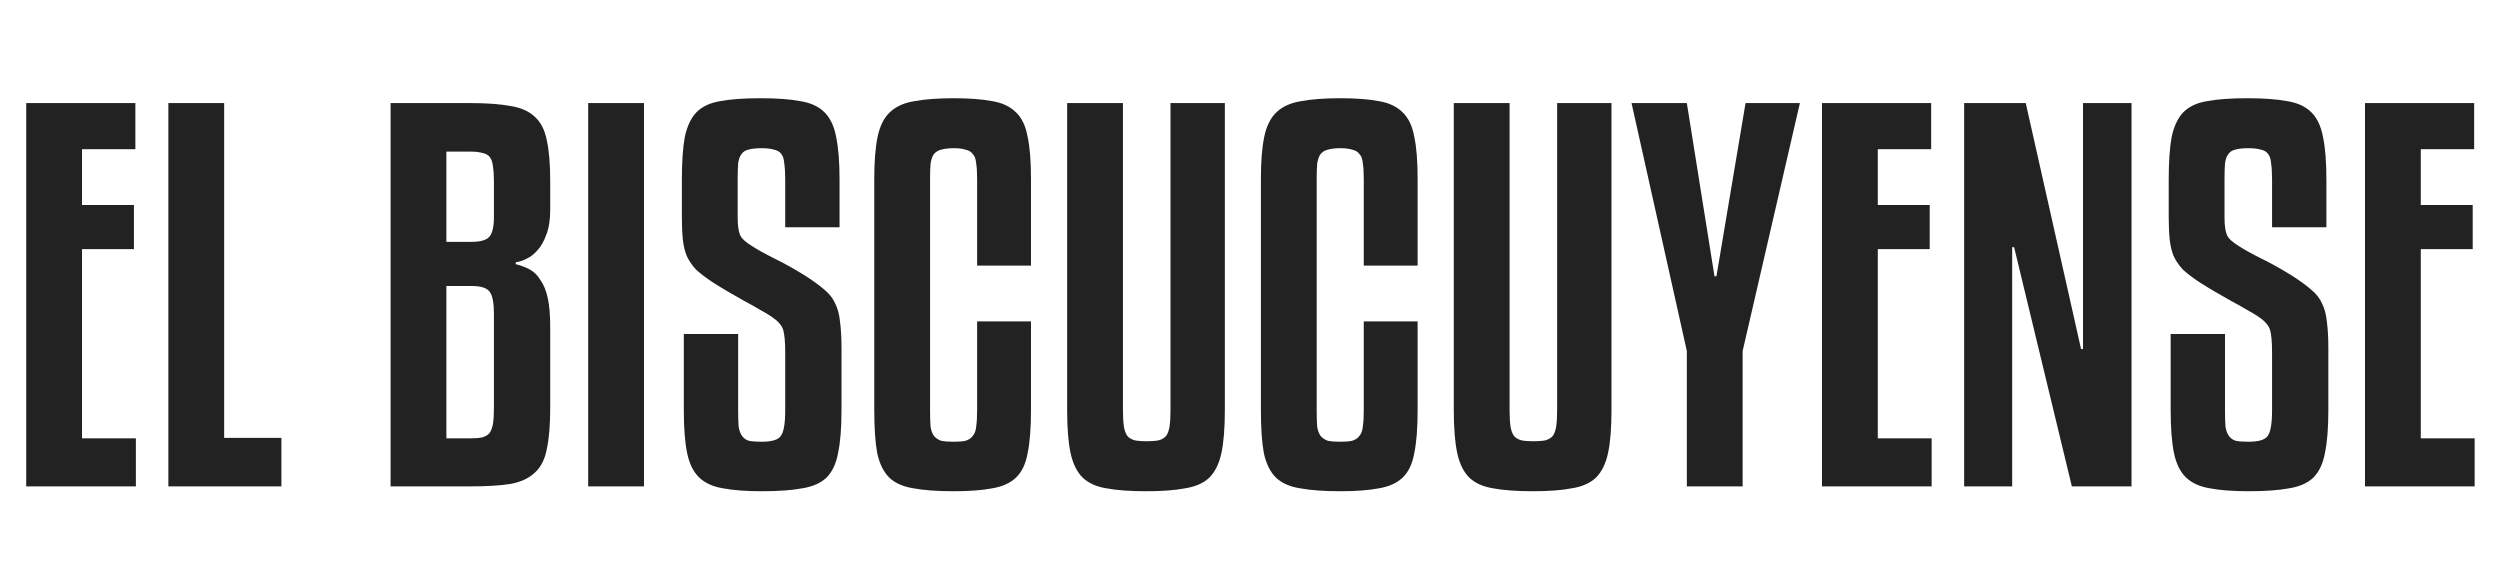 <svg width="257" height="60" viewBox="0 0 257 60" fill="none" xmlns="http://www.w3.org/2000/svg">
<path d="M13.967 50H2.695V10.597H13.917V15.335H8.431V21.071H13.768V25.61H8.431V45.062H13.967V50ZM28.929 50H17.307V10.597H23.043V45.012H28.929V50ZM53.02 27.156C53.552 27.289 54.034 27.472 54.467 27.705C54.899 27.937 55.265 28.303 55.564 28.802C55.897 29.267 56.146 29.883 56.312 30.647C56.478 31.412 56.562 32.393 56.562 33.59V41.92C56.562 43.682 56.445 45.095 56.212 46.159C56.013 47.224 55.597 48.038 54.965 48.603C54.367 49.169 53.536 49.551 52.472 49.751C51.407 49.917 50.028 50 48.332 50H40.152V10.597H48.332C50.028 10.597 51.407 10.696 52.472 10.896C53.536 11.062 54.367 11.428 54.965 11.993C55.597 12.558 56.013 13.373 56.212 14.437C56.445 15.468 56.562 16.864 56.562 18.627V21.57C56.562 22.6 56.428 23.448 56.163 24.113C55.93 24.778 55.63 25.311 55.265 25.709C54.932 26.108 54.55 26.408 54.117 26.607C53.718 26.807 53.353 26.923 53.02 26.956V27.156ZM45.888 45.062H48.332C48.864 45.062 49.279 45.029 49.579 44.962C49.911 44.863 50.161 44.713 50.327 44.513C50.493 44.281 50.609 43.965 50.676 43.566C50.742 43.133 50.776 42.585 50.776 41.92V32.293C50.776 31.196 50.643 30.448 50.377 30.049C50.111 29.617 49.479 29.4 48.481 29.4H45.888V45.062ZM45.888 24.862H48.481C49.412 24.862 50.028 24.679 50.327 24.313C50.626 23.947 50.776 23.282 50.776 22.318V18.627C50.776 18.028 50.742 17.529 50.676 17.131C50.643 16.732 50.543 16.416 50.377 16.183C50.21 15.95 49.961 15.8 49.629 15.734C49.296 15.634 48.864 15.584 48.332 15.584H45.888V24.862ZM66.202 50H60.466V10.597H66.202V50ZM80.72 23.365V18.477C80.72 17.779 80.687 17.214 80.62 16.781C80.587 16.349 80.487 16.033 80.321 15.834C80.155 15.601 79.905 15.451 79.573 15.385C79.24 15.285 78.808 15.235 78.276 15.235C77.711 15.235 77.262 15.285 76.929 15.385C76.63 15.451 76.397 15.601 76.231 15.834C76.065 16.033 75.948 16.349 75.882 16.781C75.849 17.214 75.832 17.779 75.832 18.477V22.368C75.832 23.166 75.915 23.764 76.081 24.163C76.248 24.529 76.663 24.911 77.328 25.311C77.894 25.676 78.642 26.092 79.573 26.557C80.537 27.023 81.585 27.605 82.715 28.303C83.546 28.835 84.211 29.317 84.71 29.75C85.242 30.182 85.625 30.664 85.857 31.196C86.123 31.728 86.29 32.36 86.356 33.091C86.456 33.823 86.506 34.737 86.506 35.835V42.169C86.506 43.998 86.389 45.461 86.157 46.558C85.957 47.656 85.558 48.504 84.96 49.102C84.361 49.667 83.53 50.033 82.466 50.2C81.402 50.399 80.022 50.499 78.326 50.499C76.697 50.499 75.366 50.399 74.336 50.2C73.305 50.033 72.49 49.667 71.892 49.102C71.293 48.537 70.877 47.706 70.645 46.608C70.412 45.511 70.296 44.031 70.296 42.169V34.338H75.882V42.169C75.882 42.867 75.898 43.433 75.932 43.865C75.998 44.264 76.115 44.58 76.281 44.813C76.447 45.045 76.68 45.212 76.979 45.312C77.312 45.378 77.744 45.411 78.276 45.411C79.34 45.411 80.005 45.212 80.271 44.813C80.57 44.414 80.72 43.532 80.72 42.169V36.234C80.72 35.17 80.653 34.405 80.52 33.939C80.387 33.474 80.005 33.025 79.373 32.593C79.041 32.36 78.625 32.111 78.126 31.845C77.627 31.545 77.096 31.246 76.53 30.947C75.965 30.614 75.383 30.282 74.784 29.949C74.219 29.617 73.704 29.301 73.238 29.001C72.54 28.536 71.975 28.104 71.542 27.705C71.143 27.272 70.828 26.807 70.595 26.308C70.395 25.809 70.262 25.244 70.196 24.612C70.129 23.98 70.096 23.199 70.096 22.268V18.477C70.096 16.648 70.196 15.185 70.395 14.088C70.628 12.991 71.027 12.143 71.592 11.544C72.191 10.946 73.005 10.563 74.036 10.397C75.1 10.197 76.48 10.098 78.176 10.098C79.872 10.098 81.235 10.197 82.266 10.397C83.33 10.563 84.162 10.946 84.76 11.544C85.359 12.143 85.758 12.991 85.957 14.088C86.19 15.185 86.306 16.648 86.306 18.477V23.365H80.72ZM100.448 27.306V18.377C100.448 17.712 100.415 17.18 100.348 16.781C100.315 16.349 100.199 16.033 99.999 15.834C99.833 15.601 99.584 15.451 99.251 15.385C98.952 15.285 98.553 15.235 98.054 15.235C97.522 15.235 97.09 15.285 96.757 15.385C96.458 15.451 96.209 15.601 96.009 15.834C95.843 16.066 95.726 16.399 95.66 16.831C95.627 17.23 95.61 17.746 95.61 18.377V42.169C95.61 42.867 95.627 43.433 95.66 43.865C95.726 44.264 95.843 44.58 96.009 44.813C96.209 45.045 96.458 45.212 96.757 45.312C97.09 45.378 97.522 45.411 98.054 45.411C98.553 45.411 98.952 45.378 99.251 45.312C99.584 45.212 99.833 45.045 99.999 44.813C100.199 44.58 100.315 44.264 100.348 43.865C100.415 43.433 100.448 42.867 100.448 42.169V33.041H105.985V42.169C105.985 44.031 105.868 45.511 105.636 46.608C105.436 47.706 105.037 48.537 104.438 49.102C103.84 49.667 103.025 50.033 101.994 50.2C100.964 50.399 99.65 50.499 98.054 50.499C96.358 50.499 94.978 50.399 93.914 50.2C92.85 50.033 92.019 49.667 91.42 49.102C90.822 48.504 90.406 47.656 90.173 46.558C89.974 45.461 89.874 43.998 89.874 42.169V18.377C89.874 16.582 89.99 15.135 90.223 14.038C90.456 12.941 90.872 12.11 91.47 11.544C92.102 10.946 92.95 10.563 94.014 10.397C95.078 10.197 96.425 10.098 98.054 10.098C99.65 10.098 100.964 10.197 101.994 10.397C103.025 10.563 103.84 10.946 104.438 11.544C105.037 12.11 105.436 12.941 105.636 14.038C105.868 15.102 105.985 16.549 105.985 18.377V27.306H100.448ZM117.833 50.499C116.171 50.499 114.807 50.399 113.743 50.2C112.713 50.033 111.898 49.667 111.299 49.102C110.701 48.504 110.285 47.656 110.052 46.558C109.82 45.461 109.703 43.998 109.703 42.169V10.597H115.439V42.169C115.439 42.867 115.472 43.433 115.539 43.865C115.606 44.264 115.722 44.58 115.888 44.813C116.054 45.012 116.304 45.162 116.636 45.262C116.969 45.328 117.384 45.361 117.883 45.361C118.382 45.361 118.798 45.328 119.13 45.262C119.463 45.162 119.712 45.012 119.878 44.813C120.045 44.58 120.161 44.264 120.228 43.865C120.294 43.433 120.327 42.867 120.327 42.169V10.597H125.914V42.169C125.914 43.998 125.797 45.461 125.564 46.558C125.332 47.656 124.916 48.504 124.318 49.102C123.719 49.667 122.888 50.033 121.824 50.2C120.793 50.399 119.463 50.499 117.833 50.499ZM140.195 27.306V18.377C140.195 17.712 140.161 17.18 140.095 16.781C140.062 16.349 139.945 16.033 139.746 15.834C139.579 15.601 139.33 15.451 138.998 15.385C138.698 15.285 138.299 15.235 137.801 15.235C137.268 15.235 136.836 15.285 136.504 15.385C136.204 15.451 135.955 15.601 135.756 15.834C135.589 16.066 135.473 16.399 135.406 16.831C135.373 17.23 135.356 17.746 135.356 18.377V42.169C135.356 42.867 135.373 43.433 135.406 43.865C135.473 44.264 135.589 44.58 135.756 44.813C135.955 45.045 136.204 45.212 136.504 45.312C136.836 45.378 137.268 45.411 137.801 45.411C138.299 45.411 138.698 45.378 138.998 45.312C139.33 45.212 139.579 45.045 139.746 44.813C139.945 44.58 140.062 44.264 140.095 43.865C140.161 43.433 140.195 42.867 140.195 42.169V33.041H145.731V42.169C145.731 44.031 145.615 45.511 145.382 46.608C145.182 47.706 144.783 48.537 144.185 49.102C143.586 49.667 142.772 50.033 141.741 50.2C140.71 50.399 139.397 50.499 137.801 50.499C136.105 50.499 134.725 50.399 133.661 50.2C132.597 50.033 131.765 49.667 131.167 49.102C130.568 48.504 130.153 47.656 129.92 46.558C129.72 45.461 129.621 43.998 129.621 42.169V18.377C129.621 16.582 129.737 15.135 129.97 14.038C130.202 12.941 130.618 12.11 131.217 11.544C131.848 10.946 132.696 10.563 133.76 10.397C134.824 10.197 136.171 10.098 137.801 10.098C139.397 10.098 140.71 10.197 141.741 10.397C142.772 10.563 143.586 10.946 144.185 11.544C144.783 12.11 145.182 12.941 145.382 14.038C145.615 15.102 145.731 16.549 145.731 18.377V27.306H140.195ZM157.58 50.499C155.917 50.499 154.554 50.399 153.49 50.2C152.459 50.033 151.644 49.667 151.046 49.102C150.447 48.504 150.032 47.656 149.799 46.558C149.566 45.461 149.45 43.998 149.45 42.169V10.597H155.186V42.169C155.186 42.867 155.219 43.433 155.285 43.865C155.352 44.264 155.468 44.58 155.635 44.813C155.801 45.012 156.05 45.162 156.383 45.262C156.715 45.328 157.131 45.361 157.63 45.361C158.128 45.361 158.544 45.328 158.877 45.262C159.209 45.162 159.459 45.012 159.625 44.813C159.791 44.58 159.907 44.264 159.974 43.865C160.04 43.433 160.074 42.867 160.074 42.169V10.597H165.66V42.169C165.66 43.998 165.544 45.461 165.311 46.558C165.078 47.656 164.662 48.504 164.064 49.102C163.465 49.667 162.634 50.033 161.57 50.2C160.539 50.399 159.209 50.499 157.58 50.499ZM185.029 10.597L179.143 36.084V50H173.407V36.084L167.721 10.597H173.407L176.25 28.403H176.45L179.442 10.597H185.029ZM198.574 50H187.301V10.597H198.524V15.335H193.037V21.071H198.374V25.61H193.037V45.062H198.574V50ZM212.987 50L207.051 25.41H206.852V50H201.914V10.597H208.248L213.934 35.885H214.134V10.597H219.122V50H212.987ZM233.568 23.365V18.477C233.568 17.779 233.535 17.214 233.469 16.781C233.435 16.349 233.336 16.033 233.169 15.834C233.003 15.601 232.754 15.451 232.421 15.385C232.089 15.285 231.656 15.235 231.124 15.235C230.559 15.235 230.11 15.285 229.778 15.385C229.478 15.451 229.246 15.601 229.079 15.834C228.913 16.033 228.797 16.349 228.73 16.781C228.697 17.214 228.68 17.779 228.68 18.477V22.368C228.68 23.166 228.763 23.764 228.93 24.163C229.096 24.529 229.512 24.911 230.177 25.311C230.742 25.676 231.49 26.092 232.421 26.557C233.385 27.023 234.433 27.605 235.563 28.303C236.395 28.835 237.06 29.317 237.559 29.75C238.091 30.182 238.473 30.664 238.706 31.196C238.972 31.728 239.138 32.36 239.205 33.091C239.304 33.823 239.354 34.737 239.354 35.835V42.169C239.354 43.998 239.238 45.461 239.005 46.558C238.806 47.656 238.406 48.504 237.808 49.102C237.209 49.667 236.378 50.033 235.314 50.2C234.25 50.399 232.87 50.499 231.174 50.499C229.545 50.499 228.215 50.399 227.184 50.2C226.153 50.033 225.338 49.667 224.74 49.102C224.141 48.537 223.726 47.706 223.493 46.608C223.26 45.511 223.144 44.031 223.144 42.169V34.338H228.73V42.169C228.73 42.867 228.747 43.433 228.78 43.865C228.847 44.264 228.963 44.58 229.129 44.813C229.295 45.045 229.528 45.212 229.827 45.312C230.16 45.378 230.592 45.411 231.124 45.411C232.188 45.411 232.853 45.212 233.119 44.813C233.419 44.414 233.568 43.532 233.568 42.169V36.234C233.568 35.17 233.502 34.405 233.369 33.939C233.236 33.474 232.853 33.025 232.222 32.593C231.889 32.36 231.473 32.111 230.975 31.845C230.476 31.545 229.944 31.246 229.379 30.947C228.813 30.614 228.231 30.282 227.633 29.949C227.068 29.617 226.552 29.301 226.087 29.001C225.388 28.536 224.823 28.104 224.391 27.705C223.992 27.272 223.676 26.807 223.443 26.308C223.244 25.809 223.111 25.244 223.044 24.612C222.978 23.98 222.944 23.199 222.944 22.268V18.477C222.944 16.648 223.044 15.185 223.244 14.088C223.476 12.991 223.875 12.143 224.441 11.544C225.039 10.946 225.854 10.563 226.885 10.397C227.949 10.197 229.329 10.098 231.025 10.098C232.72 10.098 234.084 10.197 235.115 10.397C236.179 10.563 237.01 10.946 237.608 11.544C238.207 12.143 238.606 12.991 238.806 14.088C239.038 15.185 239.155 16.648 239.155 18.477V23.365H233.568ZM254.394 50H243.122V10.597H254.344V15.335H248.857V21.071H254.194V25.61H248.857V45.062H254.394V50Z" fill="#222222"/>
</svg>
